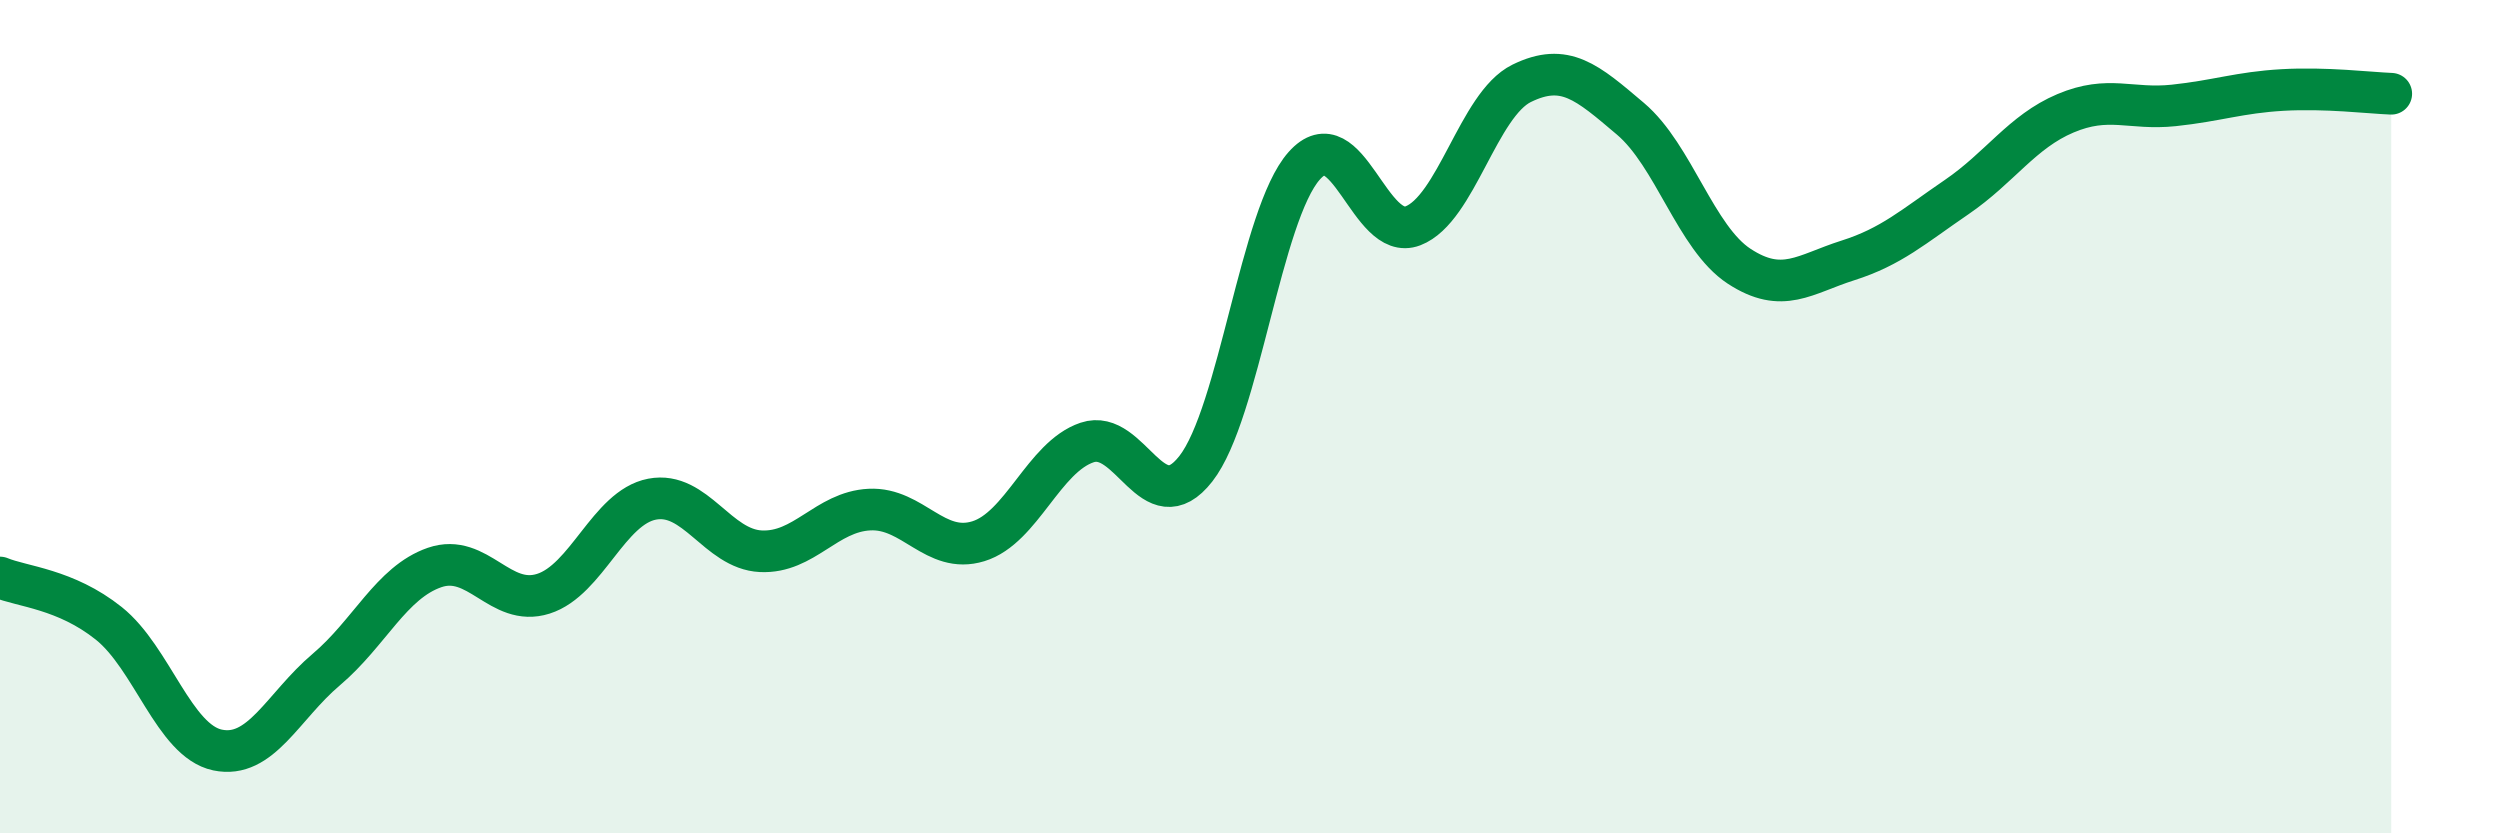 
    <svg width="60" height="20" viewBox="0 0 60 20" xmlns="http://www.w3.org/2000/svg">
      <path
        d="M 0,13.86 C 0.52,14.08 1.57,14.13 2.61,14.96 C 3.65,15.79 4.18,17.78 5.22,18 C 6.26,18.22 6.79,16.95 7.83,16.07 C 8.87,15.19 9.39,13.98 10.43,13.62 C 11.47,13.26 12,14.58 13.04,14.25 C 14.08,13.92 14.61,12.18 15.65,11.98 C 16.69,11.78 17.22,13.18 18.26,13.23 C 19.3,13.28 19.83,12.28 20.87,12.23 C 21.91,12.18 22.44,13.31 23.48,12.99 C 24.52,12.67 25.05,10.97 26.09,10.62 C 27.13,10.27 27.66,12.58 28.7,11.25 C 29.74,9.92 30.26,5.15 31.3,3.98 C 32.34,2.81 32.87,5.82 33.91,5.42 C 34.95,5.02 35.48,2.51 36.52,2 C 37.56,1.49 38.09,1.97 39.13,2.85 C 40.17,3.73 40.7,5.71 41.74,6.39 C 42.78,7.07 43.31,6.58 44.35,6.25 C 45.39,5.92 45.92,5.44 46.96,4.73 C 48,4.02 48.53,3.16 49.57,2.72 C 50.61,2.28 51.13,2.64 52.17,2.53 C 53.21,2.42 53.74,2.22 54.78,2.16 C 55.82,2.1 56.87,2.23 57.39,2.25L57.39 20L0 20Z"
        fill="#008740"
        opacity="0.1"
        stroke-linecap="round"
        stroke-linejoin="round"
      />
      <path
        d="M 0,13.86 C 0.52,14.08 1.57,14.13 2.61,14.96 C 3.65,15.79 4.18,17.78 5.22,18 C 6.26,18.22 6.79,16.95 7.83,16.07 C 8.87,15.19 9.39,13.98 10.43,13.62 C 11.47,13.26 12,14.58 13.04,14.25 C 14.08,13.92 14.61,12.18 15.65,11.98 C 16.69,11.78 17.22,13.18 18.26,13.23 C 19.3,13.28 19.83,12.28 20.87,12.23 C 21.91,12.18 22.44,13.31 23.48,12.99 C 24.52,12.67 25.05,10.97 26.09,10.62 C 27.13,10.27 27.66,12.58 28.7,11.25 C 29.74,9.92 30.26,5.15 31.3,3.98 C 32.34,2.81 32.87,5.82 33.91,5.42 C 34.95,5.02 35.48,2.51 36.52,2 C 37.56,1.49 38.09,1.97 39.13,2.85 C 40.17,3.73 40.7,5.71 41.74,6.39 C 42.78,7.07 43.31,6.58 44.35,6.25 C 45.39,5.92 45.92,5.44 46.96,4.73 C 48,4.02 48.53,3.16 49.57,2.72 C 50.61,2.28 51.13,2.64 52.17,2.53 C 53.21,2.42 53.74,2.22 54.78,2.16 C 55.82,2.1 56.87,2.23 57.39,2.25"
        stroke="#008740"
        stroke-width="1"
        fill="none"
        stroke-linecap="round"
        stroke-linejoin="round"
      />
    </svg>
  